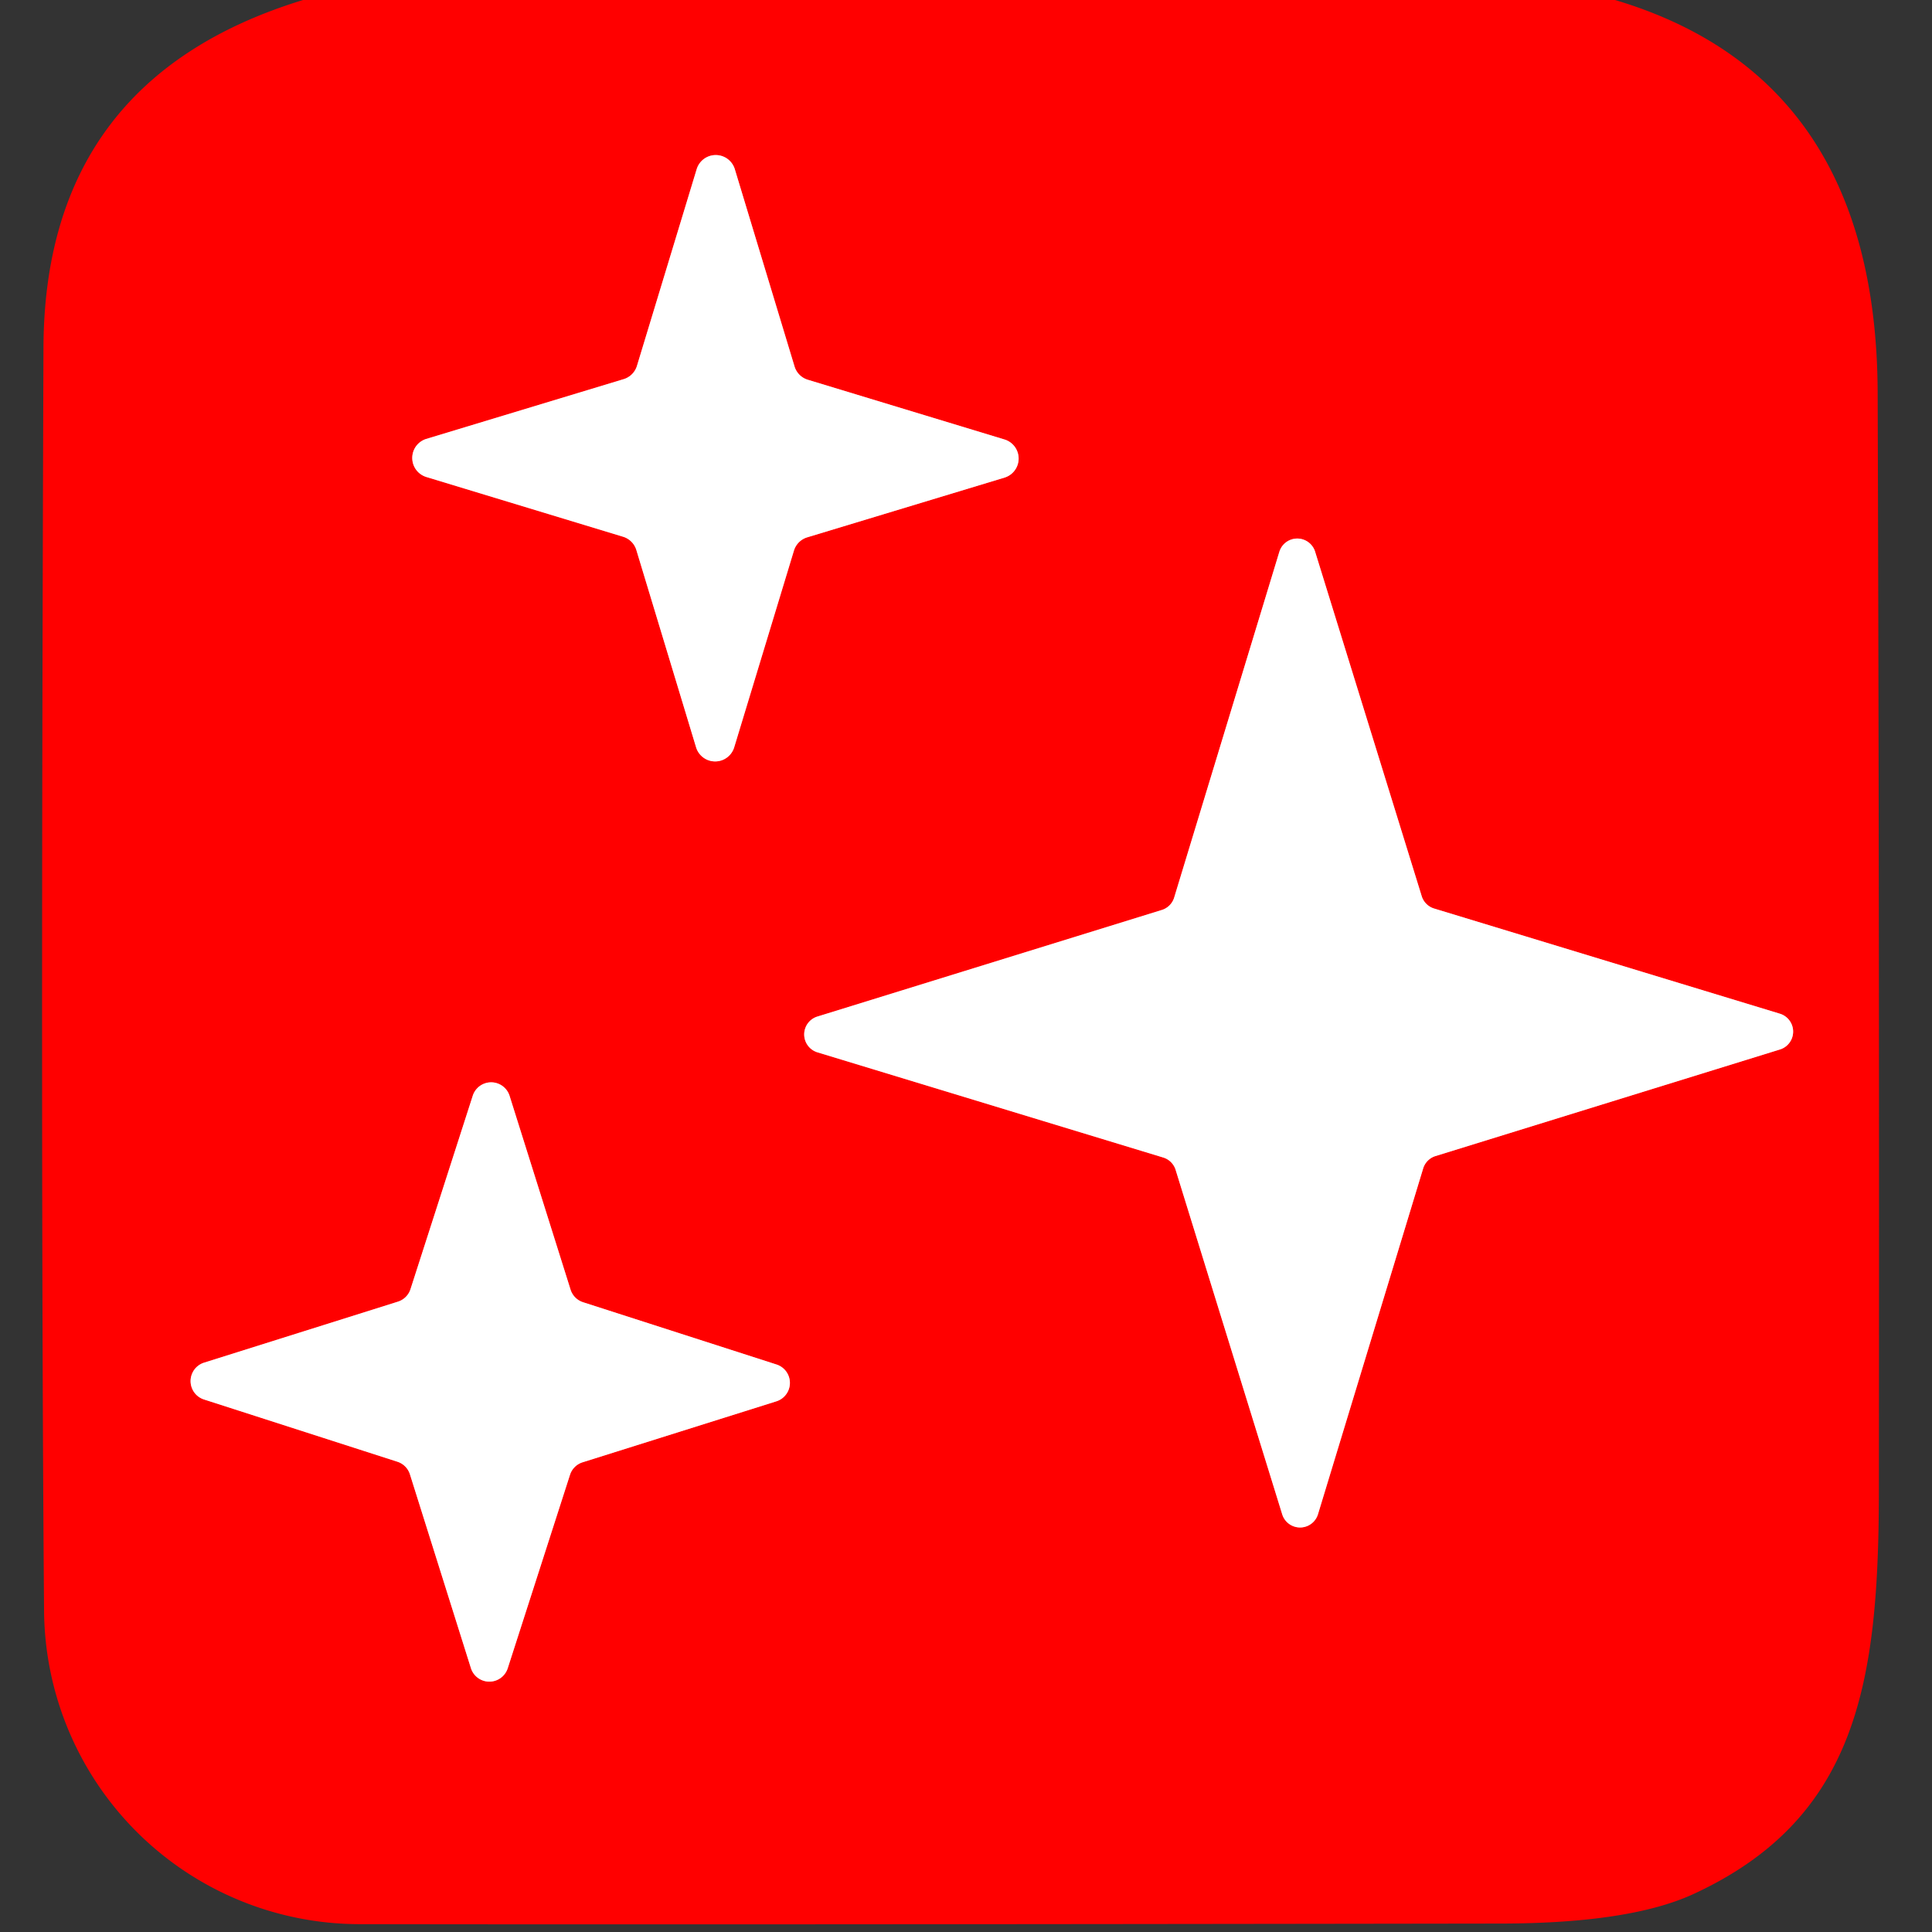 <?xml version="1.0" encoding="UTF-8" standalone="no"?>
<!DOCTYPE svg PUBLIC "-//W3C//DTD SVG 1.1//EN" "http://www.w3.org/Graphics/SVG/1.1/DTD/svg11.dtd">
<svg xmlns="http://www.w3.org/2000/svg" version="1.1" viewBox="0.00 0.00 32.00 32.00">
<rect x="0.00" y="0.00" width="32.00" height="32.00" fill="#333333" stroke="none"/>
<g stroke-width="2.00" fill="none" stroke-linecap="butt">
<path stroke="#ff8080" vector-effect="non-scaling-stroke" d="
  M 13.38 6.29
  A 0.33 0.33 0.0 0 1 13.16 6.07
  L 12.17 2.80
  A 0.33 0.33 0.0 0 0 11.54 2.80
  L 10.55 6.06
  A 0.33 0.33 0.0 0 1 10.33 6.28
  L 7.06 7.27
  A 0.33 0.33 0.0 0 0 7.06 7.90
  L 10.32 8.89
  A 0.33 0.33 0.0 0 1 10.54 9.11
  L 11.53 12.38
  A 0.33 0.33 0.0 0 0 12.16 12.38
  L 13.15 9.12
  A 0.33 0.33 0.0 0 1 13.37 8.90
  L 16.64 7.91
  A 0.33 0.33 0.0 0 0 16.64 7.28
  L 13.38 6.29"
/>
<path stroke="#ff8080" vector-effect="non-scaling-stroke" d="
  M 23.76 15.05
  A 0.31 0.31 0.0 0 1 23.55 14.85
  L 21.78 9.13
  A 0.31 0.31 0.0 0 0 21.19 9.14
  L 19.45 14.86
  A 0.31 0.31 0.0 0 1 19.25 15.07
  L 13.53 16.84
  A 0.31 0.31 0.0 0 0 13.54 17.43
  L 19.26 19.17
  A 0.31 0.31 0.0 0 1 19.47 19.37
  L 21.24 25.09
  A 0.31 0.31 0.0 0 0 21.83 25.08
  L 23.57 19.36
  A 0.31 0.31 0.0 0 1 23.77 19.15
  L 29.49 17.38
  A 0.31 0.31 0.0 0 0 29.48 16.79
  L 23.76 15.05"
/>
<path stroke="#ff8080" vector-effect="non-scaling-stroke" d="
  M 9.66 21.57
  A 0.32 0.32 0.0 0 1 9.45 21.36
  L 8.44 18.15
  A 0.32 0.32 0.0 0 0 7.83 18.15
  L 6.80 21.35
  A 0.32 0.32 0.0 0 1 6.59 21.56
  L 3.38 22.57
  A 0.32 0.32 0.0 0 0 3.38 23.18
  L 6.58 24.21
  A 0.32 0.32 0.0 0 1 6.79 24.42
  L 7.80 27.63
  A 0.32 0.32 0.0 0 0 8.41 27.63
  L 9.44 24.43
  A 0.32 0.32 0.0 0 1 9.65 24.22
  L 12.86 23.21
  A 0.32 0.32 0.0 0 0 12.86 22.60
  L 9.66 21.57"
/>
</g>
<path fill="#ff0000" d="
  M 26.75 0.00
  Q 31.08 1.29 31.10 6.50
  Q 31.13 15.64 31.12 24.78
  C 31.11 27.87 30.76 30.13 28.03 31.38
  Q 26.99 31.85 24.92 31.86
  Q 11.51 31.88 5.94 31.87
  A 5.23 5.23 0.0 0 1 0.73 26.69
  Q 0.67 19.36 0.72 5.75
  Q 0.74 1.31 5.02 0.00
  L 26.75 0.00
  Z
  M 13.38 6.29
  A 0.33 0.33 0.0 0 1 13.16 6.07
  L 12.17 2.80
  A 0.33 0.33 0.0 0 0 11.54 2.80
  L 10.55 6.06
  A 0.33 0.33 0.0 0 1 10.33 6.28
  L 7.06 7.27
  A 0.33 0.33 0.0 0 0 7.06 7.90
  L 10.32 8.89
  A 0.33 0.33 0.0 0 1 10.54 9.11
  L 11.53 12.38
  A 0.33 0.33 0.0 0 0 12.16 12.38
  L 13.15 9.12
  A 0.33 0.33 0.0 0 1 13.37 8.90
  L 16.64 7.91
  A 0.33 0.33 0.0 0 0 16.64 7.28
  L 13.38 6.29
  Z
  M 23.76 15.05
  A 0.31 0.31 0.0 0 1 23.55 14.85
  L 21.78 9.13
  A 0.31 0.31 0.0 0 0 21.19 9.14
  L 19.45 14.86
  A 0.31 0.31 0.0 0 1 19.25 15.07
  L 13.53 16.84
  A 0.31 0.31 0.0 0 0 13.54 17.43
  L 19.26 19.17
  A 0.31 0.31 0.0 0 1 19.47 19.37
  L 21.24 25.09
  A 0.31 0.31 0.0 0 0 21.83 25.08
  L 23.57 19.36
  A 0.31 0.31 0.0 0 1 23.77 19.15
  L 29.49 17.38
  A 0.31 0.31 0.0 0 0 29.48 16.79
  L 23.76 15.05
  Z
  M 9.66 21.57
  A 0.32 0.32 0.0 0 1 9.45 21.36
  L 8.44 18.15
  A 0.32 0.32 0.0 0 0 7.83 18.15
  L 6.80 21.35
  A 0.32 0.32 0.0 0 1 6.59 21.56
  L 3.38 22.57
  A 0.32 0.32 0.0 0 0 3.38 23.18
  L 6.58 24.21
  A 0.32 0.32 0.0 0 1 6.79 24.42
  L 7.80 27.63
  A 0.32 0.32 0.0 0 0 8.41 27.63
  L 9.44 24.43
  A 0.32 0.32 0.0 0 1 9.65 24.22
  L 12.86 23.21
  A 0.32 0.32 0.0 0 0 12.86 22.60
  L 9.66 21.57
  Z"
/>
<path fill="#ffffff" d="
  M 13.38 6.29
  L 16.64 7.28
  A 0.33 0.33 0.0 0 1 16.64 7.91
  L 13.37 8.90
  A 0.33 0.33 0.0 0 0 13.15 9.12
  L 12.16 12.38
  A 0.33 0.33 0.0 0 1 11.53 12.38
  L 10.54 9.11
  A 0.33 0.33 0.0 0 0 10.32 8.89
  L 7.06 7.90
  A 0.33 0.33 0.0 0 1 7.06 7.27
  L 10.33 6.28
  A 0.33 0.33 0.0 0 0 10.55 6.06
  L 11.54 2.80
  A 0.33 0.33 0.0 0 1 12.17 2.80
  L 13.16 6.07
  A 0.33 0.33 0.0 0 0 13.38 6.29
  Z"
/>
<path fill="#ffffff" d="
  M 23.76 15.05
  L 29.48 16.79
  A 0.31 0.31 0.0 0 1 29.49 17.38
  L 23.77 19.15
  A 0.31 0.31 0.0 0 0 23.57 19.36
  L 21.83 25.08
  A 0.31 0.31 0.0 0 1 21.24 25.09
  L 19.47 19.37
  A 0.31 0.31 0.0 0 0 19.26 19.17
  L 13.54 17.43
  A 0.31 0.31 0.0 0 1 13.53 16.84
  L 19.25 15.07
  A 0.31 0.31 0.0 0 0 19.45 14.86
  L 21.19 9.14
  A 0.31 0.31 0.0 0 1 21.78 9.13
  L 23.55 14.85
  A 0.31 0.31 0.0 0 0 23.76 15.05
  Z"
/>
<path fill="#ffffff" d="
  M 9.66 21.57
  L 12.86 22.60
  A 0.32 0.32 0.0 0 1 12.86 23.21
  L 9.65 24.22
  A 0.32 0.32 0.0 0 0 9.44 24.43
  L 8.41 27.63
  A 0.32 0.32 0.0 0 1 7.80 27.63
  L 6.79 24.42
  A 0.32 0.32 0.0 0 0 6.58 24.21
  L 3.38 23.18
  A 0.32 0.32 0.0 0 1 3.38 22.57
  L 6.59 21.56
  A 0.32 0.32 0.0 0 0 6.80 21.35
  L 7.83 18.15
  A 0.32 0.32 0.0 0 1 8.44 18.15
  L 9.45 21.36
  A 0.32 0.32 0.0 0 0 9.66 21.57
  Z"
/>
</svg>
